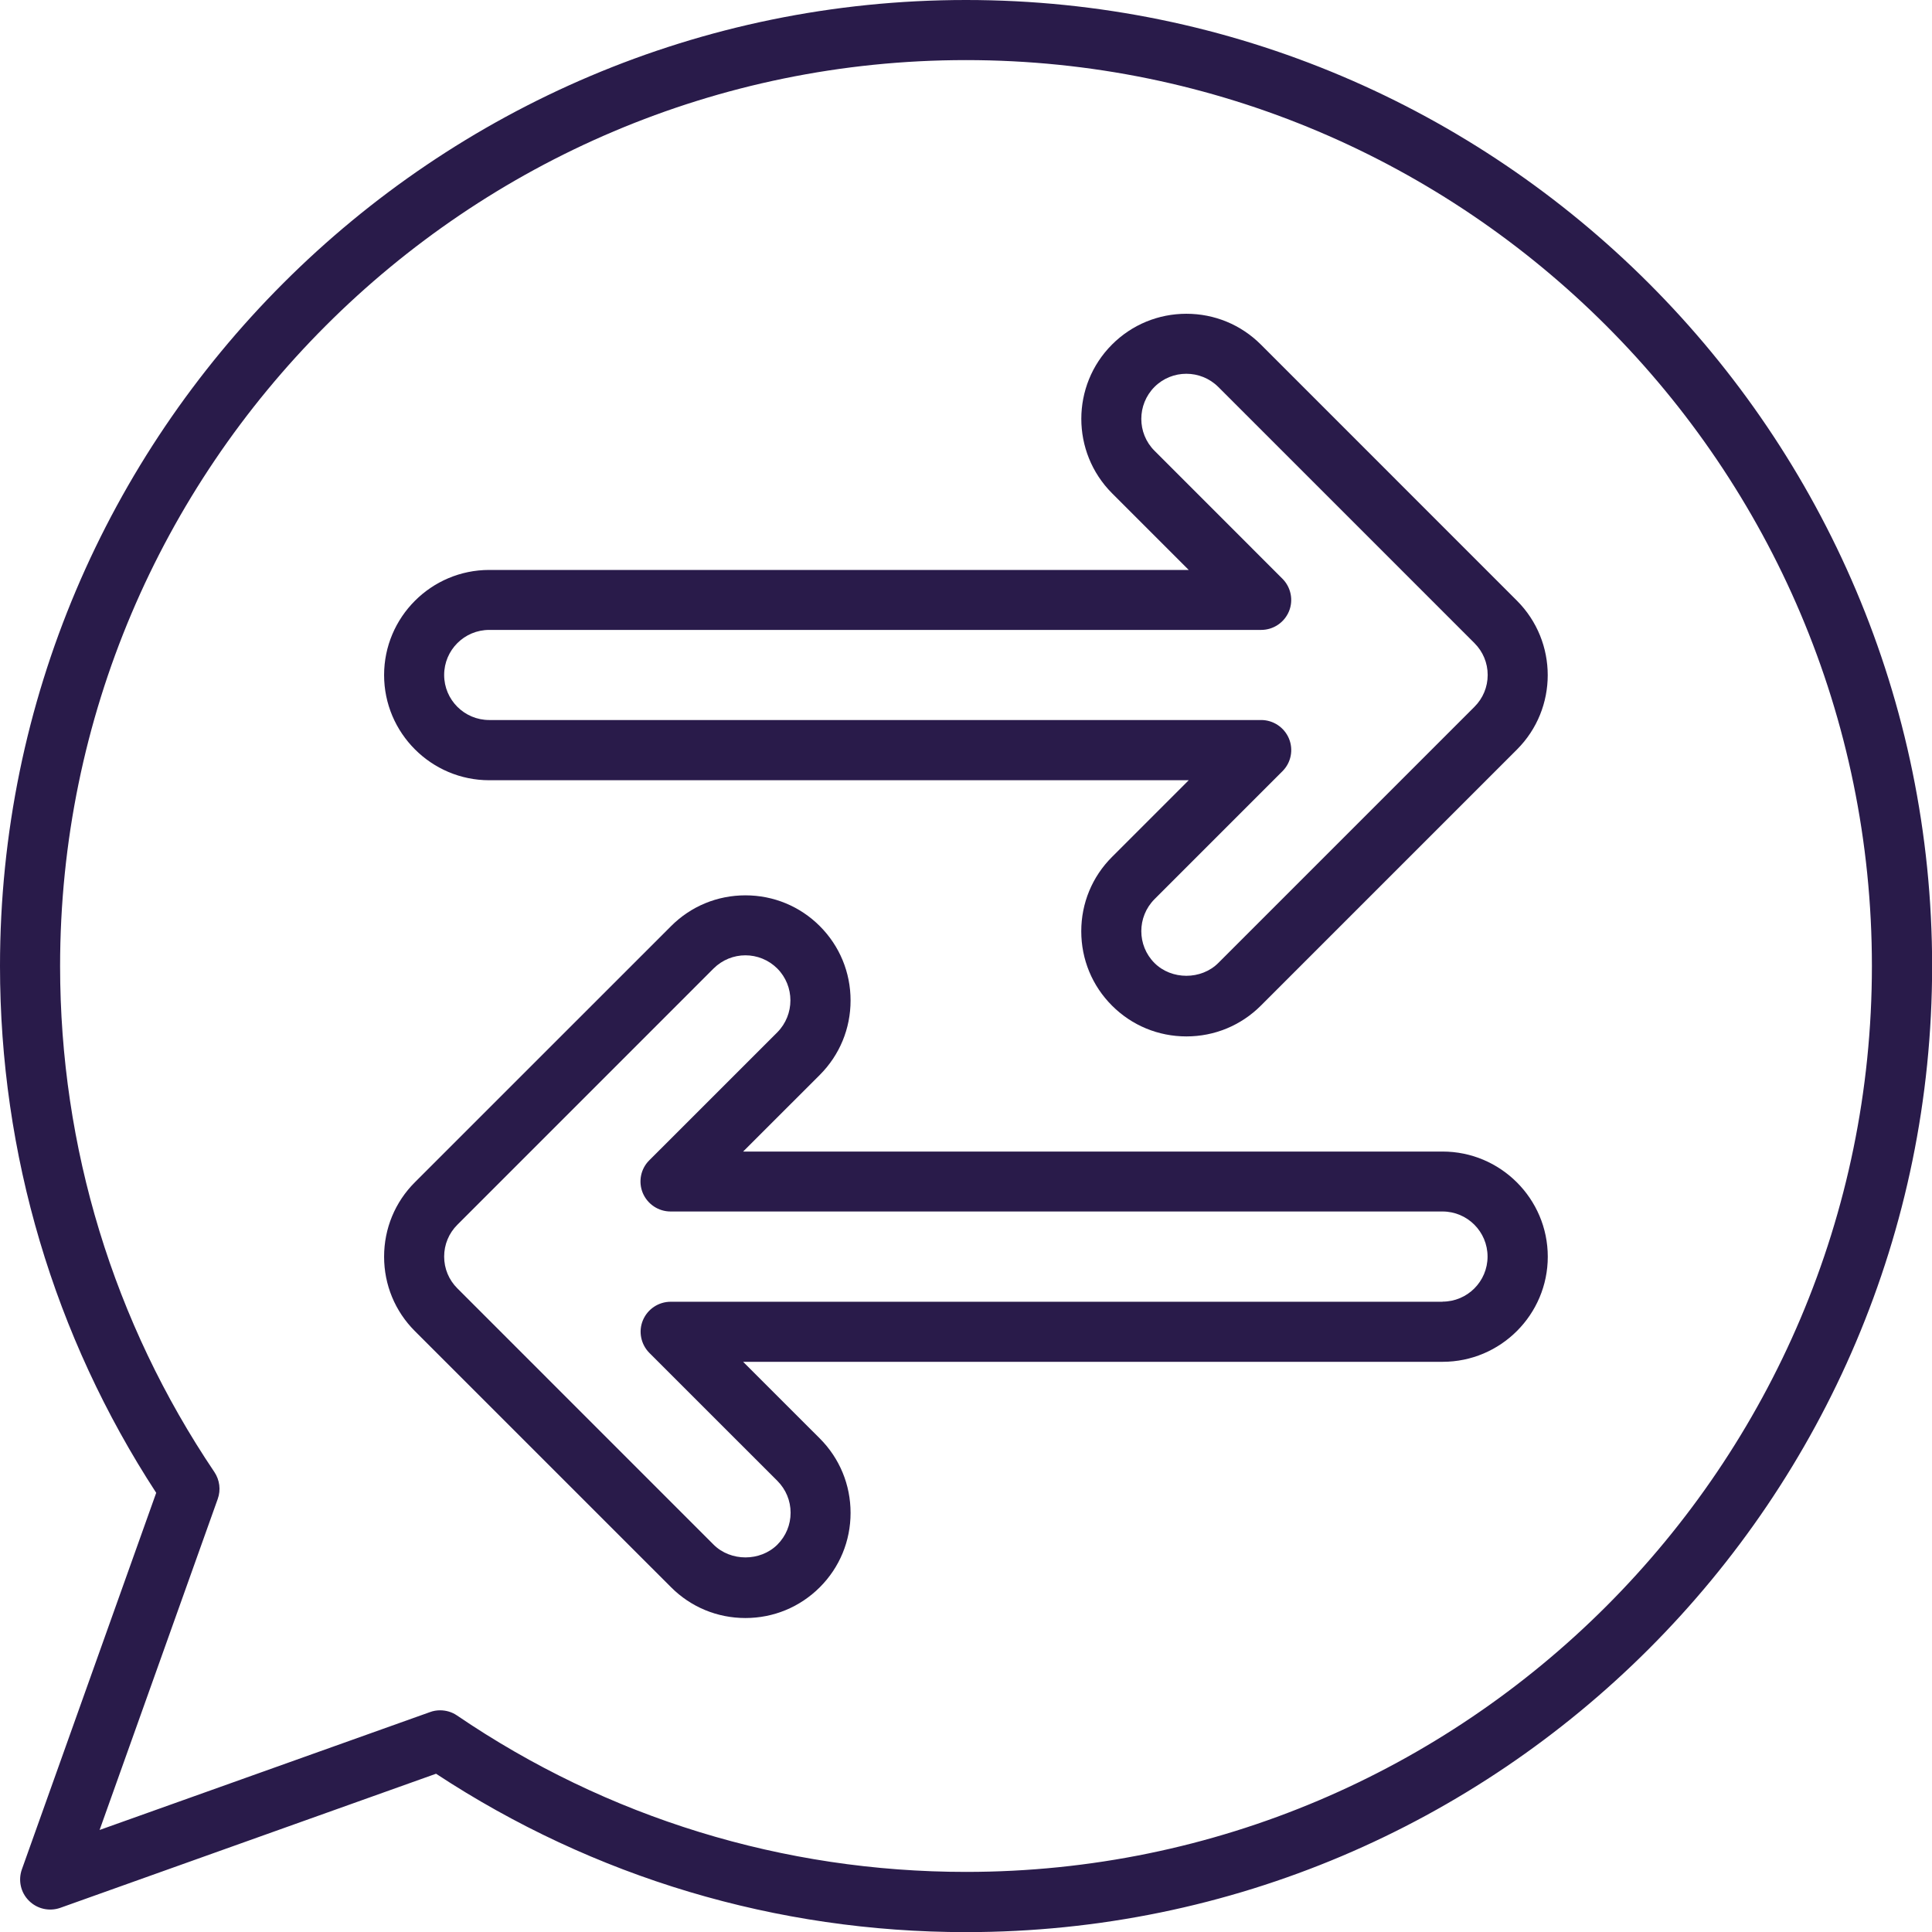 <svg xmlns="http://www.w3.org/2000/svg" width="47" height="47" viewBox="0 0 47 47" fill="none"><g clip-path="url(#clip0_48_1559)"><path d="M23.5 0C10.541 0 0 10.541 0 23.5C0 28.078 1.313 32.501 3.8 36.316L0.532 45.477C0.438 45.743 0.503 46.041 0.705 46.24C0.903 46.439 1.201 46.506 1.467 46.412L10.608 43.15C14.444 45.673 18.893 47.003 23.503 47.003C36.462 47.003 47.003 36.462 47.003 23.503C47.003 10.544 36.459 0 23.5 0ZM23.5 45.538C19.06 45.538 14.777 44.223 11.117 41.732C10.994 41.648 10.851 41.607 10.705 41.607C10.623 41.607 10.538 41.621 10.459 41.651L2.423 44.518L5.297 36.465C5.376 36.245 5.344 36.003 5.215 35.81C2.76 32.167 1.462 27.914 1.462 23.503C1.462 11.348 11.348 1.462 23.5 1.462C35.652 1.462 45.538 11.348 45.538 23.5C45.538 35.652 35.652 45.538 23.5 45.538Z" fill="#291B4A"></path><path d="M35.095 28.014H18.078L19.944 26.149C20.426 25.666 20.692 25.023 20.692 24.339C20.692 23.655 20.426 23.012 19.944 22.53C19.461 22.047 18.818 21.781 18.134 21.781C17.45 21.781 16.807 22.047 16.325 22.53L10.092 28.762C9.61 29.244 9.344 29.887 9.344 30.572C9.344 31.256 9.61 31.899 10.092 32.381L16.325 38.613C16.807 39.096 17.45 39.362 18.134 39.362C18.818 39.362 19.461 39.096 19.944 38.613C20.426 38.131 20.692 37.488 20.692 36.804C20.692 36.12 20.426 35.477 19.944 34.994L18.078 33.129H35.095C36.507 33.129 37.653 31.98 37.653 30.572C37.653 29.163 36.504 28.014 35.095 28.014ZM35.095 31.668H16.316C16.02 31.668 15.754 31.846 15.64 32.118C15.526 32.39 15.591 32.705 15.798 32.913L18.912 36.026C19.119 36.234 19.233 36.509 19.233 36.801C19.233 37.093 19.119 37.368 18.912 37.576C18.496 37.991 17.774 37.991 17.359 37.576L11.127 31.343C10.919 31.136 10.805 30.861 10.805 30.569C10.805 30.276 10.919 30.001 11.127 29.794L17.359 23.561C17.573 23.348 17.853 23.24 18.134 23.24C18.415 23.24 18.695 23.348 18.909 23.561C19.335 23.988 19.335 24.684 18.909 25.114L15.795 28.227C15.585 28.435 15.524 28.75 15.637 29.022C15.752 29.294 16.017 29.472 16.313 29.472H35.092C35.697 29.472 36.188 29.963 36.188 30.569C36.188 31.174 35.697 31.665 35.092 31.665L35.095 31.668Z" fill="#291B4A"></path><path d="M28.918 13.865H11.902C10.49 13.865 9.344 15.014 9.344 16.423C9.344 17.832 10.493 18.981 11.902 18.981H28.918L27.053 20.846C26.57 21.328 26.304 21.971 26.304 22.655C26.304 23.339 26.57 23.983 27.053 24.465C27.535 24.947 28.178 25.213 28.862 25.213C29.546 25.213 30.189 24.947 30.672 24.465L36.904 18.233C37.901 17.236 37.901 15.613 36.904 14.614L30.672 8.381C30.189 7.899 29.546 7.633 28.862 7.633C28.178 7.633 27.535 7.899 27.053 8.381C26.056 9.378 26.056 11 27.053 12L28.918 13.865ZM28.085 9.413C28.512 8.986 29.207 8.986 29.637 9.413L35.869 15.645C36.077 15.853 36.191 16.128 36.191 16.42C36.191 16.712 36.077 16.987 35.869 17.195L29.637 23.427C29.222 23.842 28.5 23.842 28.085 23.427C27.658 23 27.658 22.305 28.085 21.875L31.198 18.762C31.408 18.554 31.47 18.238 31.356 17.966C31.242 17.695 30.976 17.516 30.68 17.516H11.902C11.296 17.516 10.805 17.025 10.805 16.42C10.805 15.815 11.296 15.324 11.902 15.324H30.68C30.976 15.324 31.242 15.146 31.356 14.874C31.47 14.602 31.405 14.286 31.198 14.079L28.085 10.965C27.658 10.539 27.658 9.843 28.085 9.413Z" fill="#291B4A"></path></g><defs><clipPath id="clip0_48_1559"><rect width="47" height="47" fill="white"></rect></clipPath></defs></svg>